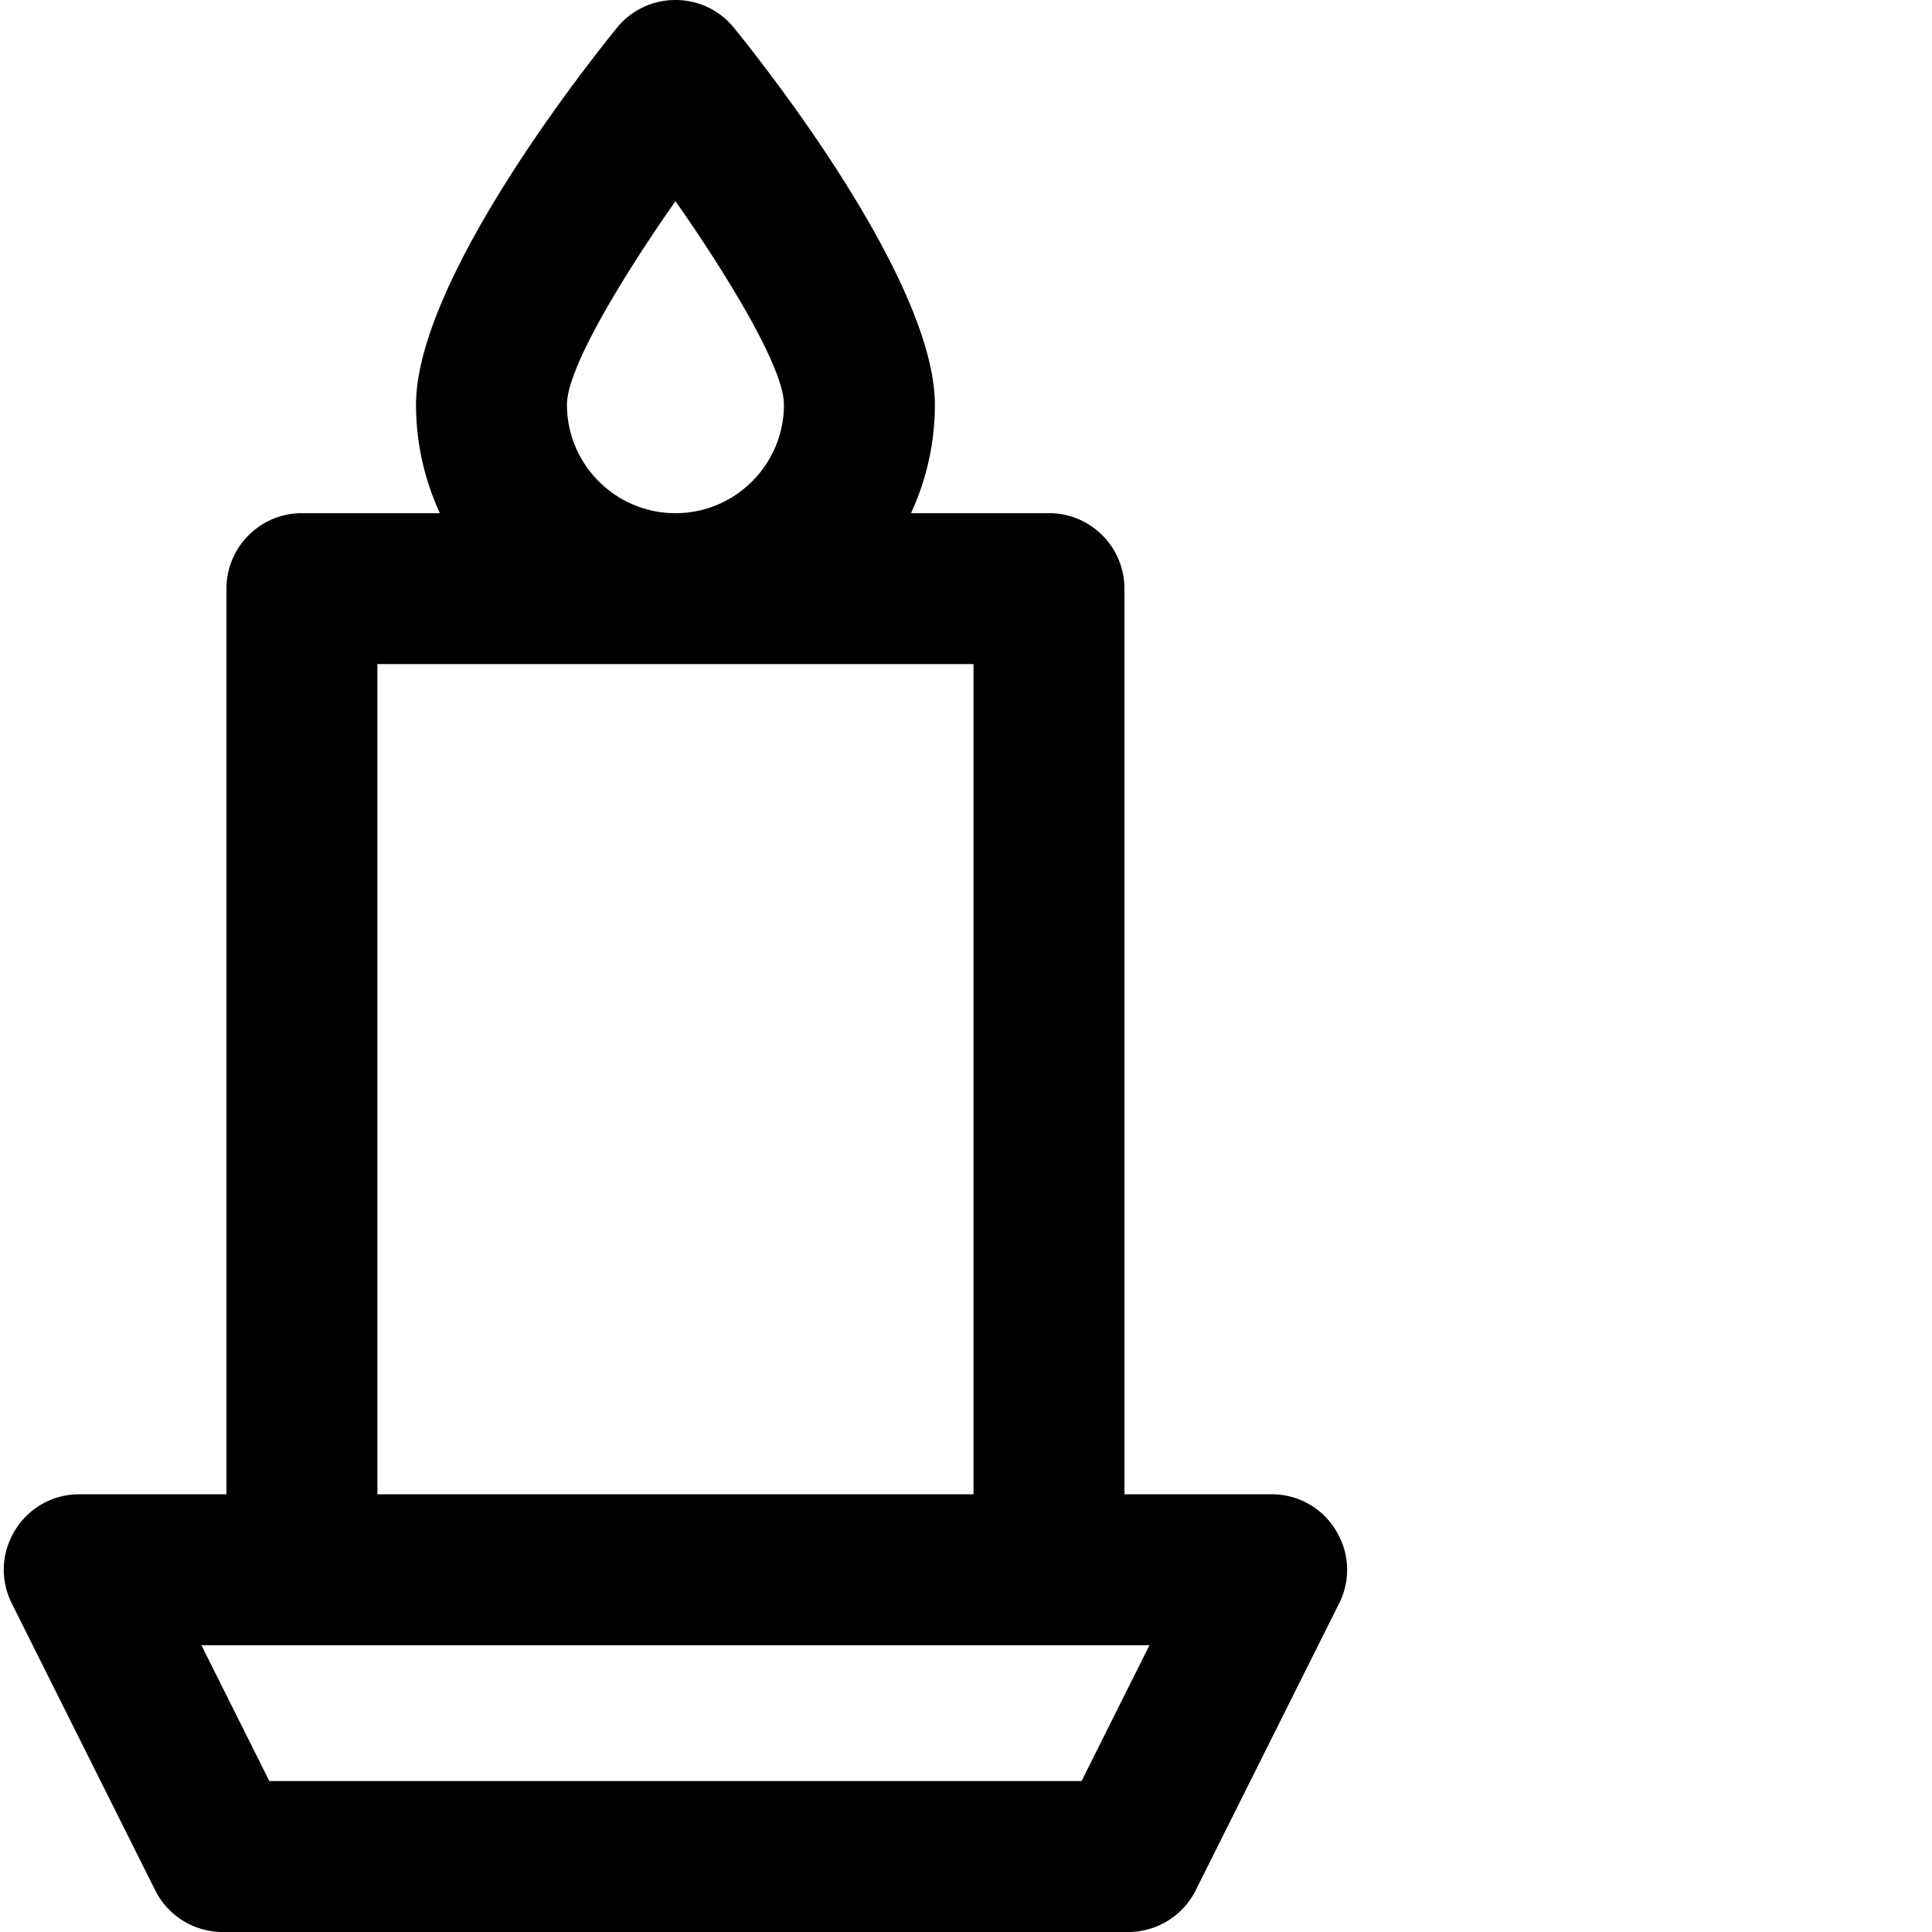 <svg xmlns="http://www.w3.org/2000/svg" version="1.1" xmlns:xlink="http://www.w3.org/1999/xlink" width="512" height="512" x="0" y="0" viewBox="0 0 511 511.999" style="enable-background:new 0 0 512 512" xml:space="preserve" class=""><g><path d="M336.48 396h-38.992V155.996c0-11.047-8.953-20-20-20h-36.566a68.294 68.294 0 0 0 6.328-28.754c0-28.847-35.148-77.484-53.195-99.82-8.008-9.906-23.117-9.887-31.106 0-18.05 22.34-53.195 70.973-53.195 99.82 0 10.262 2.277 20 6.328 28.754H79.516c-11.047 0-20 8.953-20 20V396H20.52c-14.836 0-24.536 15.645-17.887 28.941l37.996 76.004A20 20 0 0 0 58.516 512h239.972a20.001 20.001 0 0 0 17.887-11.059l37.996-76c6.633-13.27-3.023-28.941-17.89-28.941zM178.504 53.32c6.875 9.715 28.75 42.047 28.75 53.918 0 15.86-12.899 28.758-28.75 28.758-15.856 0-28.754-12.902-28.754-28.758 0-11.875 21.895-44.238 28.754-53.918zM99.512 175.996h157.98V396H99.512zM286.129 472H70.875l-18-36h251.25zm0 0" fill="rgb(0, 0, 0)" opacity="1" data-original="#000000" class=""></path></g></svg>